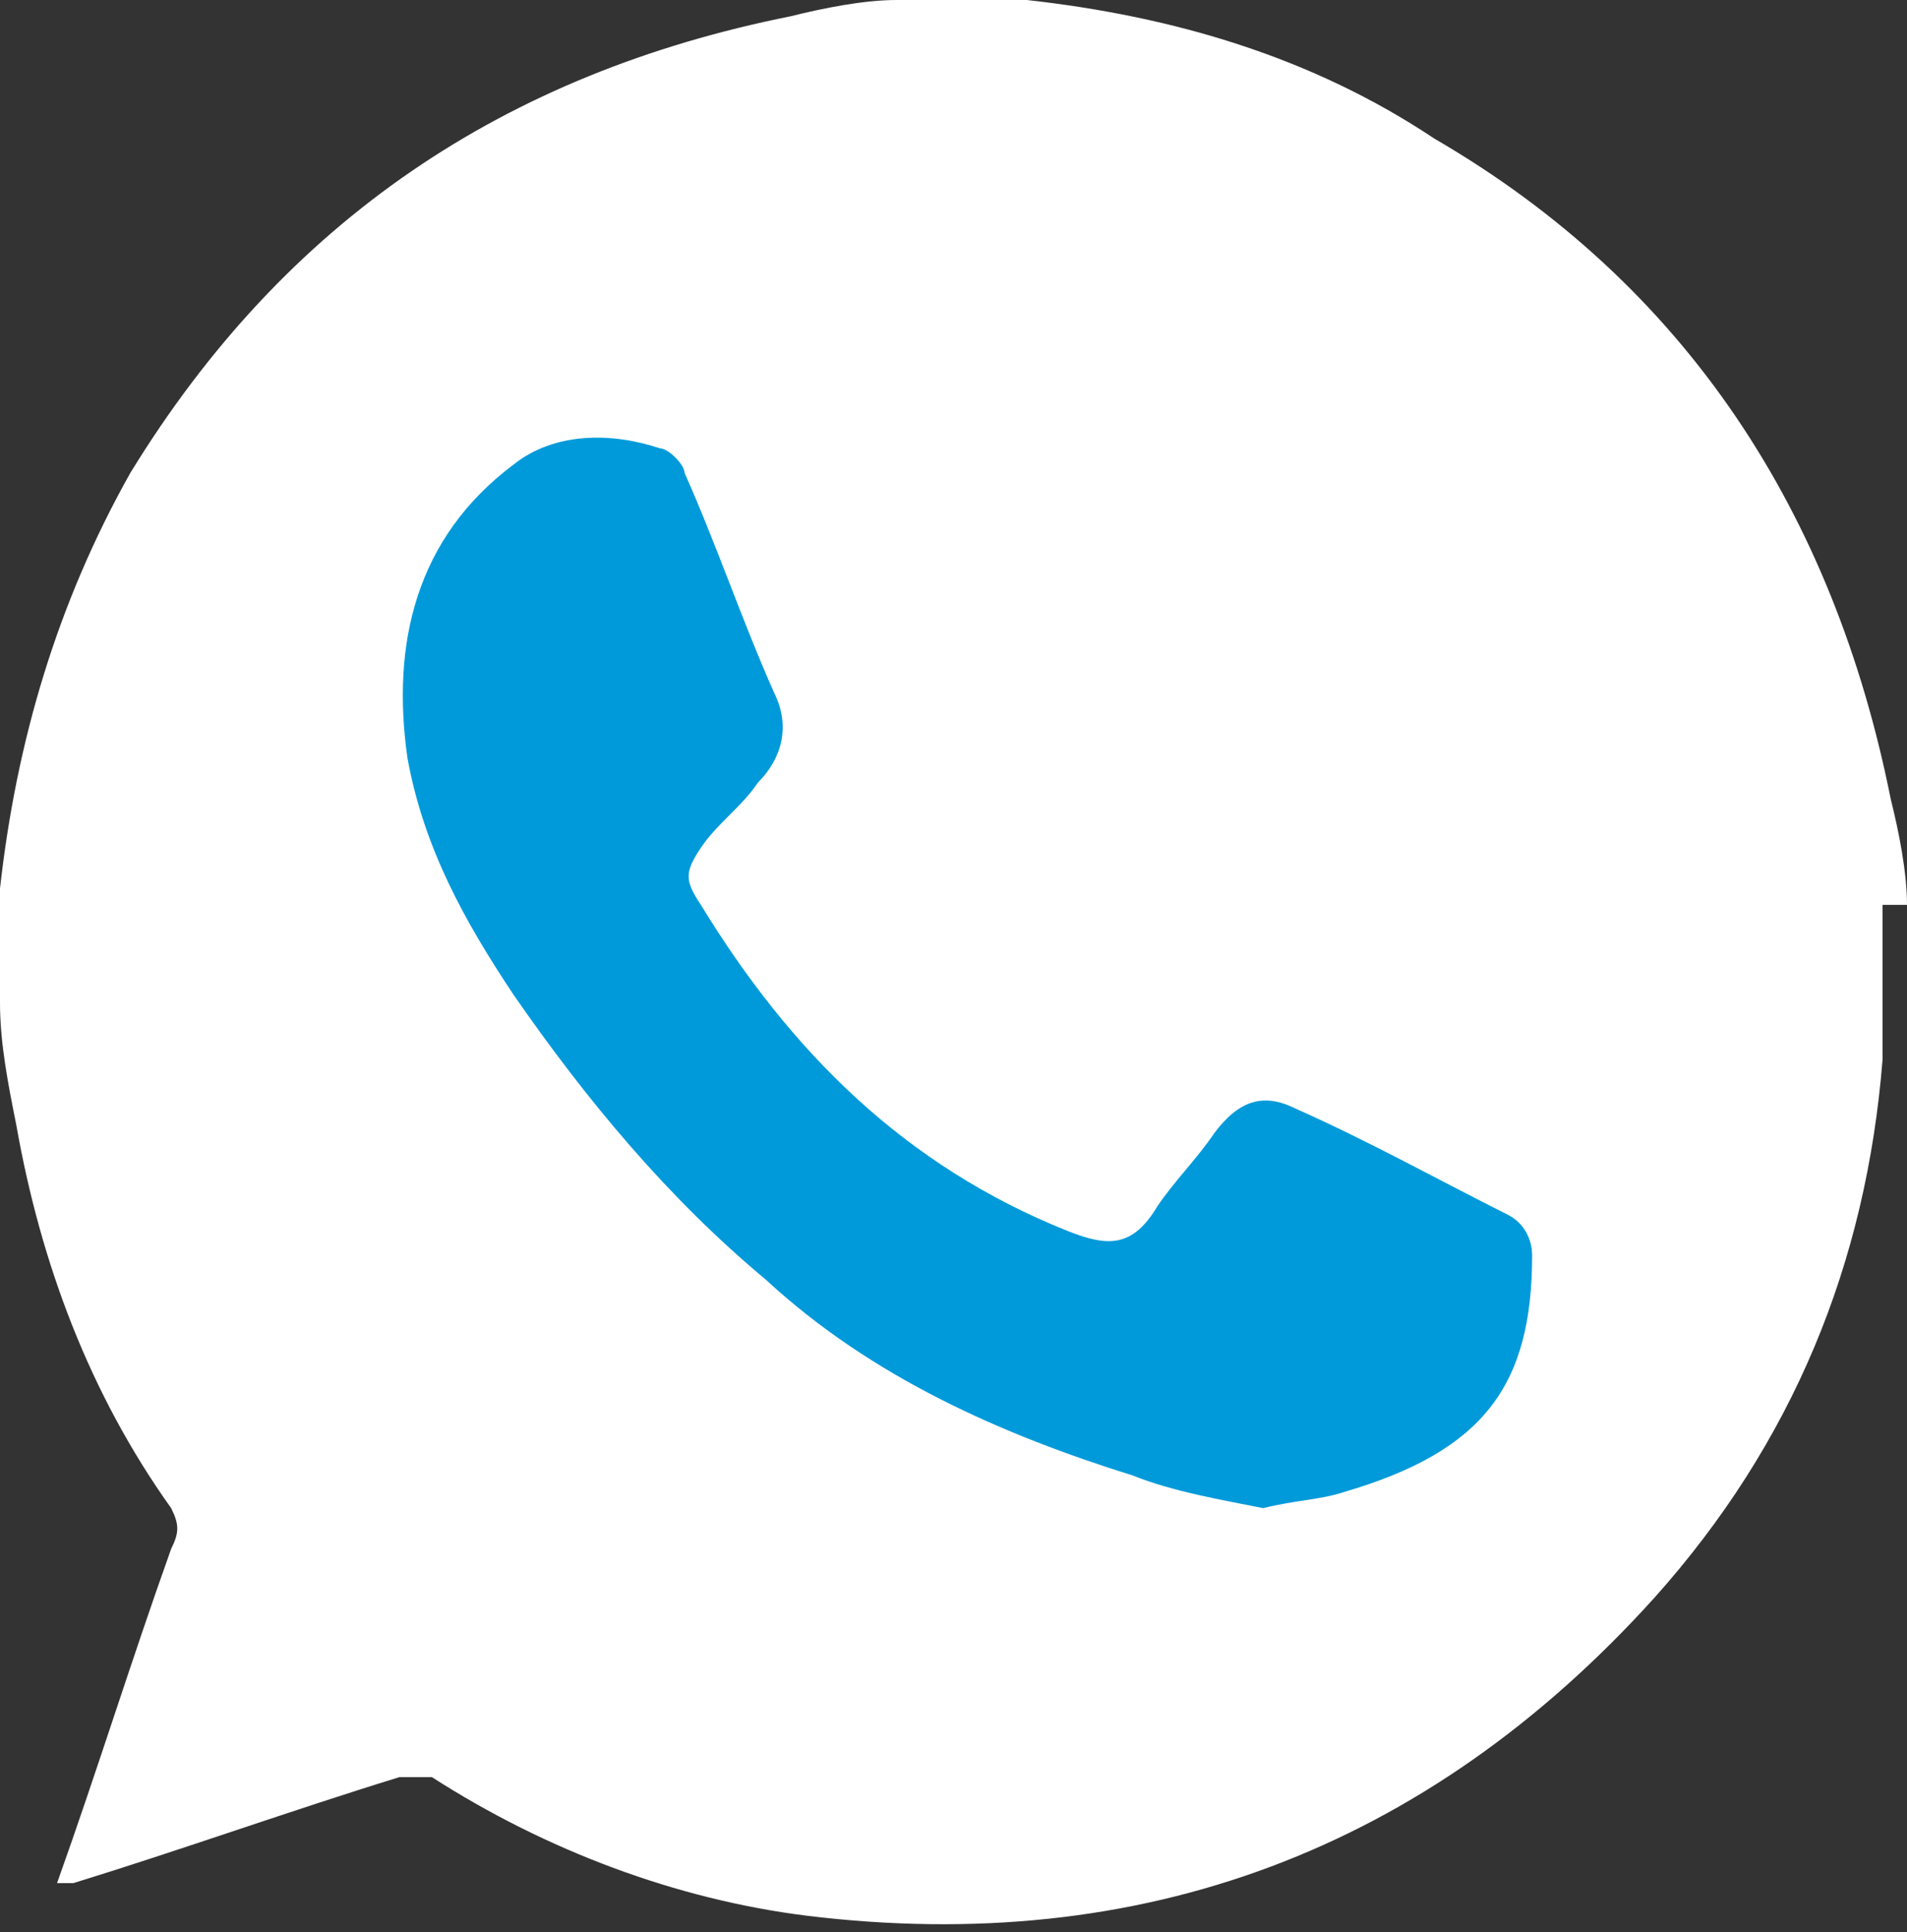 <?xml version="1.0" encoding="UTF-8"?>
<svg id="Capa_1" data-name="Capa 1" xmlns="http://www.w3.org/2000/svg" viewBox="0 0 23.4 23.7">
  <rect x="0" y="0" width="23.4" height="23.7" fill="#333333" stroke="none"/>
  <defs>
    <style>
      .cls-1 {
        fill: #009ada;
      }

      .cls-1, .cls-2 {
        stroke-width: 0px;
      }

      .cls-2 {
        fill: #fff;
      }
    </style>
  </defs>
  <path class="cls-2" d="m23.4,11.1c0-.4-.1-.9-.2-1.3-.7-3.5-2.5-6.3-5.6-8.1C16.1.7,14.4.2,12.6,0c0,0-.1,0-.2,0h-1.4c-.4,0-.9.1-1.3.2C6.2.9,3.5,2.7,1.6,5.8.7,7.4.2,9.1,0,10.9c0,0,0,.1,0,.2v1.2c0,.5.1,1,.2,1.5.3,1.7.9,3.3,1.9,4.7.1.2.1.3,0,.5-.5,1.4-.9,2.7-1.4,4.1,0,0,.2,0,.2,0,1.3-.4,2.7-.9,4-1.3.2,0,.3,0,.4,0,1.4.9,3,1.5,4.6,1.7,4.1.5,7.6-.8,10.4-3.9,1.7-1.9,2.6-4.1,2.8-6.6,0-.2,0-.3,0-.5v-1.4Z"/>
  <path class="cls-1" d="m18.8,15.4c0,1.6-.6,2.4-2.3,2.9-.3.1-.6.1-1,.2-.5-.1-1.1-.2-1.6-.4-1.6-.5-3.2-1.2-4.5-2.4-1.2-1-2.2-2.2-3.1-3.5-.6-.9-1.1-1.8-1.3-2.9-.2-1.4.1-2.7,1.3-3.6.5-.4,1.2-.4,1.8-.2.1,0,.3.2.3.3.4.9.7,1.8,1.1,2.7.2.4.1.8-.2,1.1-.2.3-.5.5-.7.8-.2.3-.2.4,0,.7,1.1,1.8,2.5,3.2,4.5,4,.5.2.8.2,1.1-.3.2-.3.5-.6.7-.9.3-.4.6-.5,1-.3.9.4,1.8.9,2.6,1.3.2.1.3.3.3.5Z"/>
</svg>